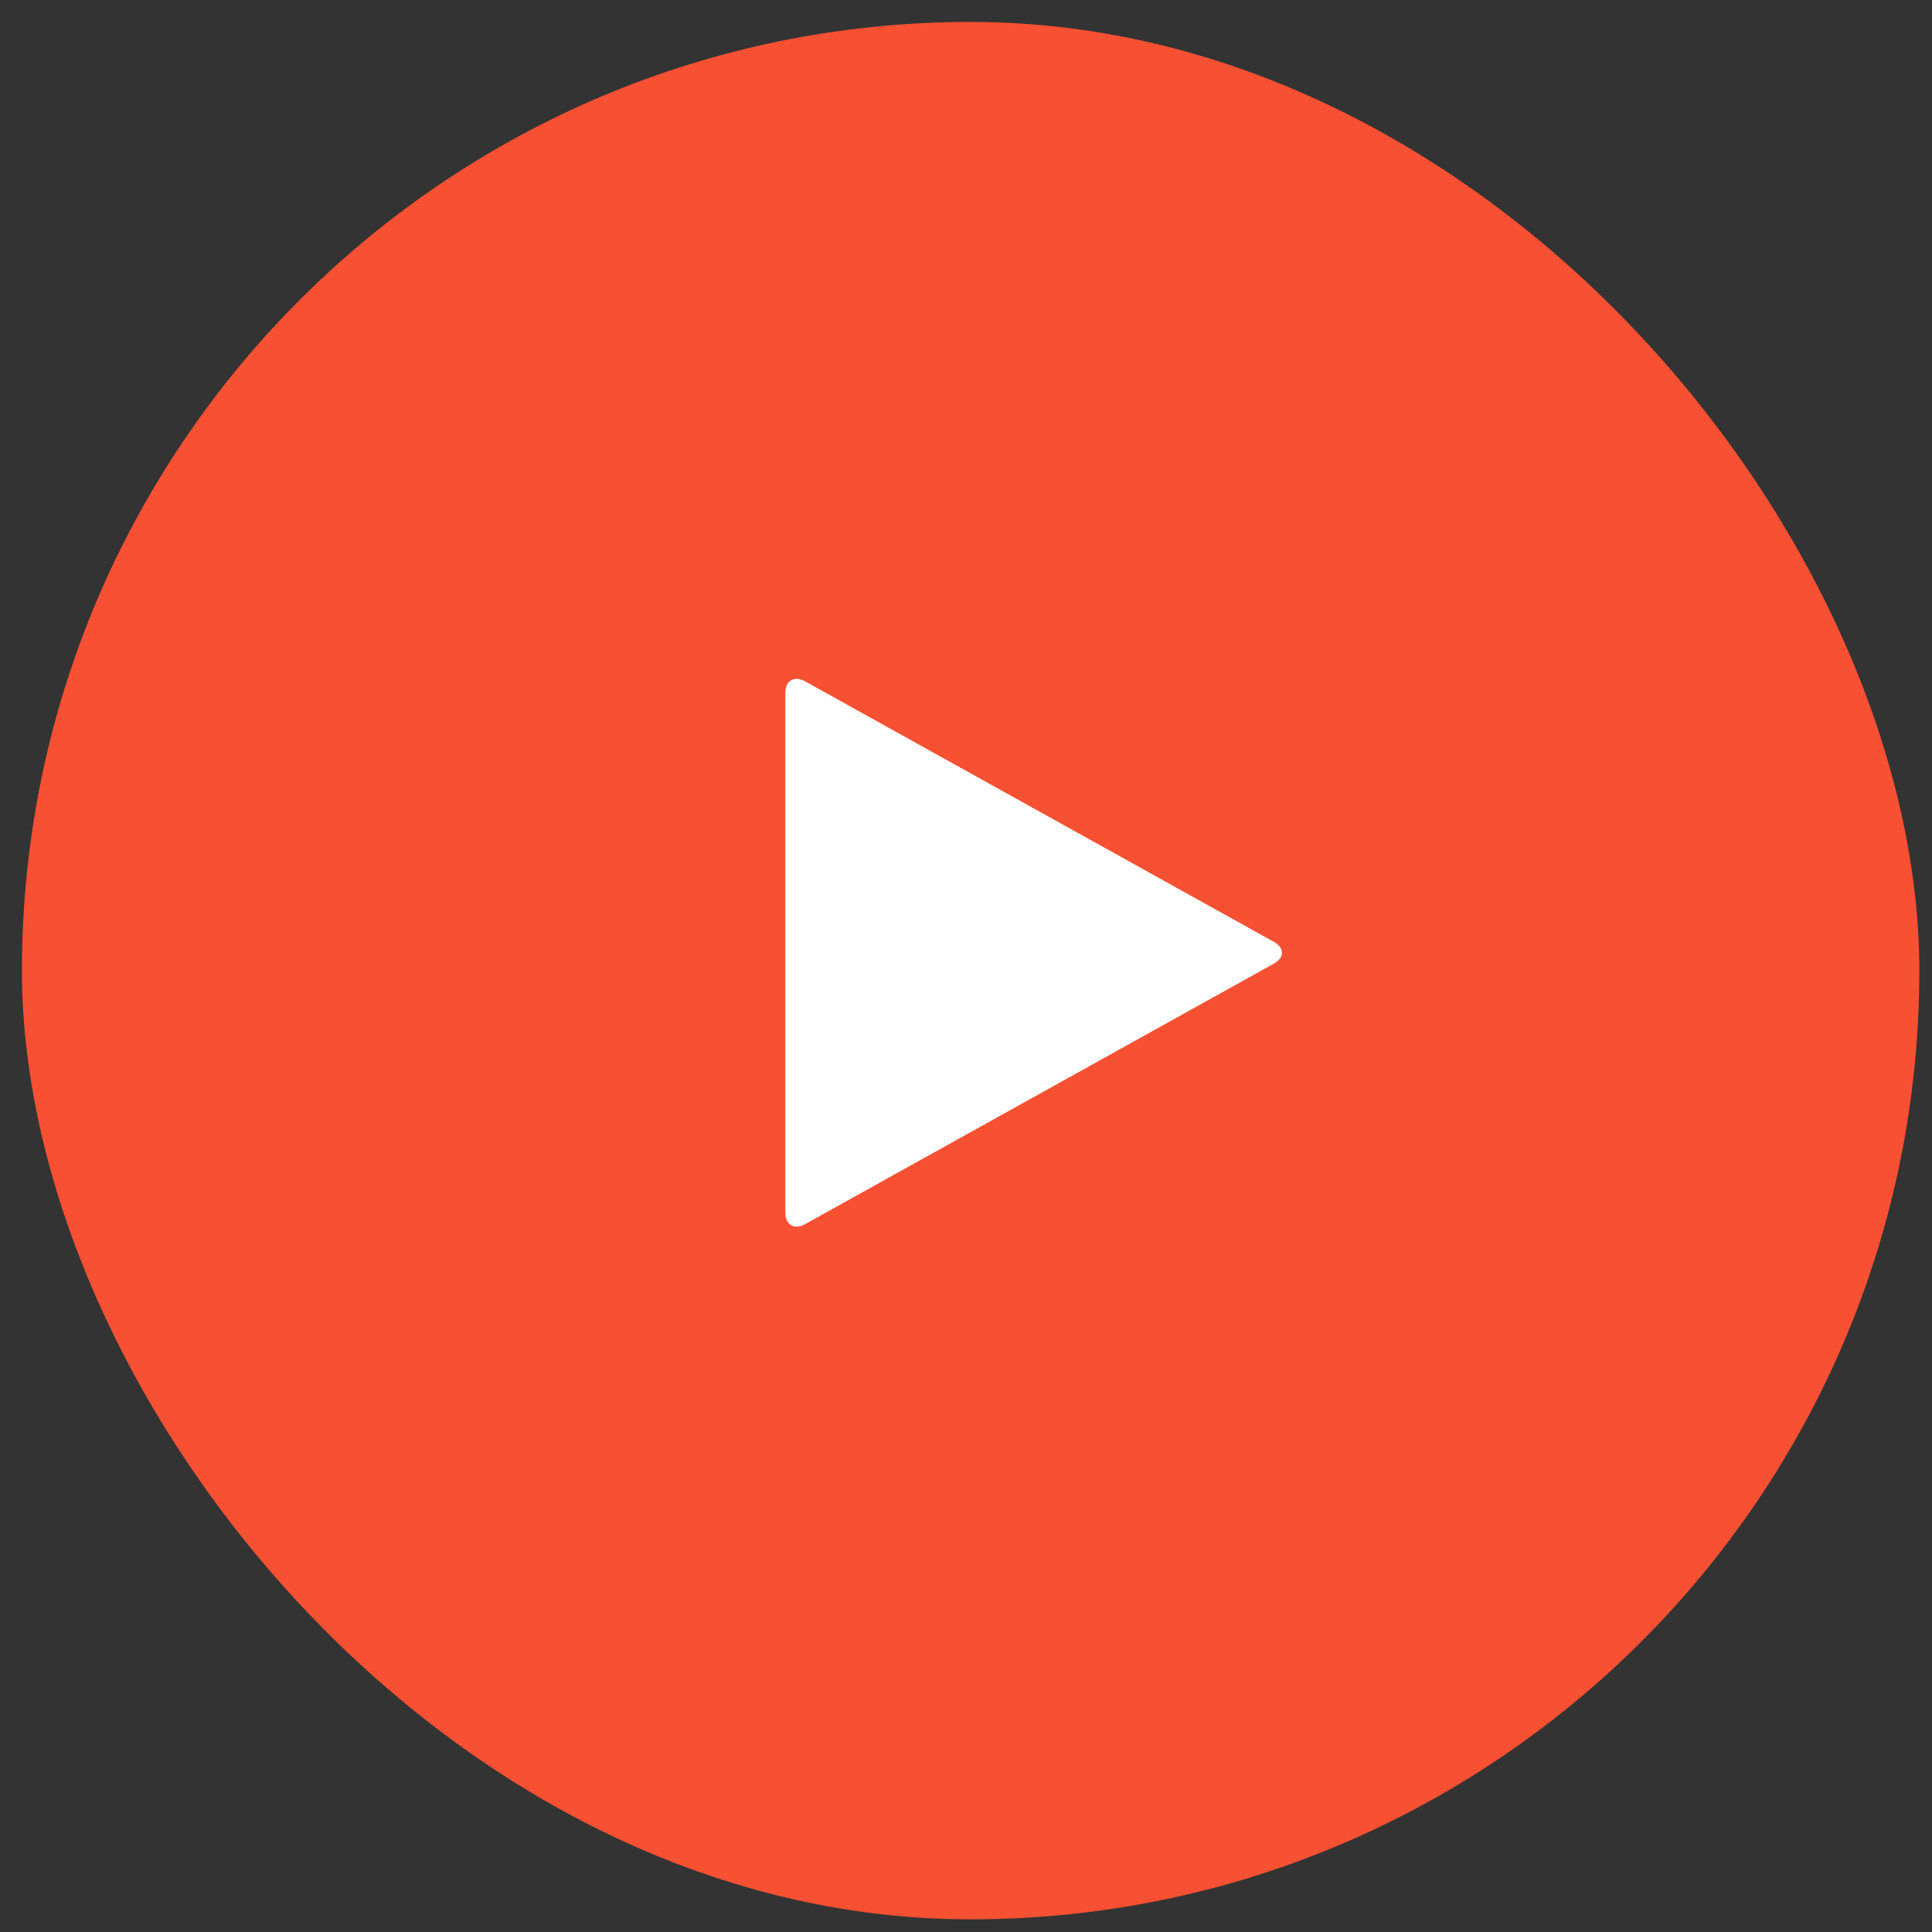 <?xml version="1.0" encoding="UTF-8"?> <svg xmlns="http://www.w3.org/2000/svg" width="81" height="81" viewBox="0 0 81 81" fill="none"><rect x="0" y="0" width="81" height="81" fill="#333333" stroke="none"/> <rect x="0.92" y="0.92" width="79.549" height="79.549" rx="39.775" fill="#F85032"></rect> <path d="M53.403 40.403C53.862 40.151 53.862 39.737 53.403 39.485L33.753 28.565C33.294 28.314 32.924 28.535 32.924 29.053V50.835C32.924 51.353 33.294 51.575 33.753 51.323L53.403 40.403Z" fill="white"></path> </svg> 